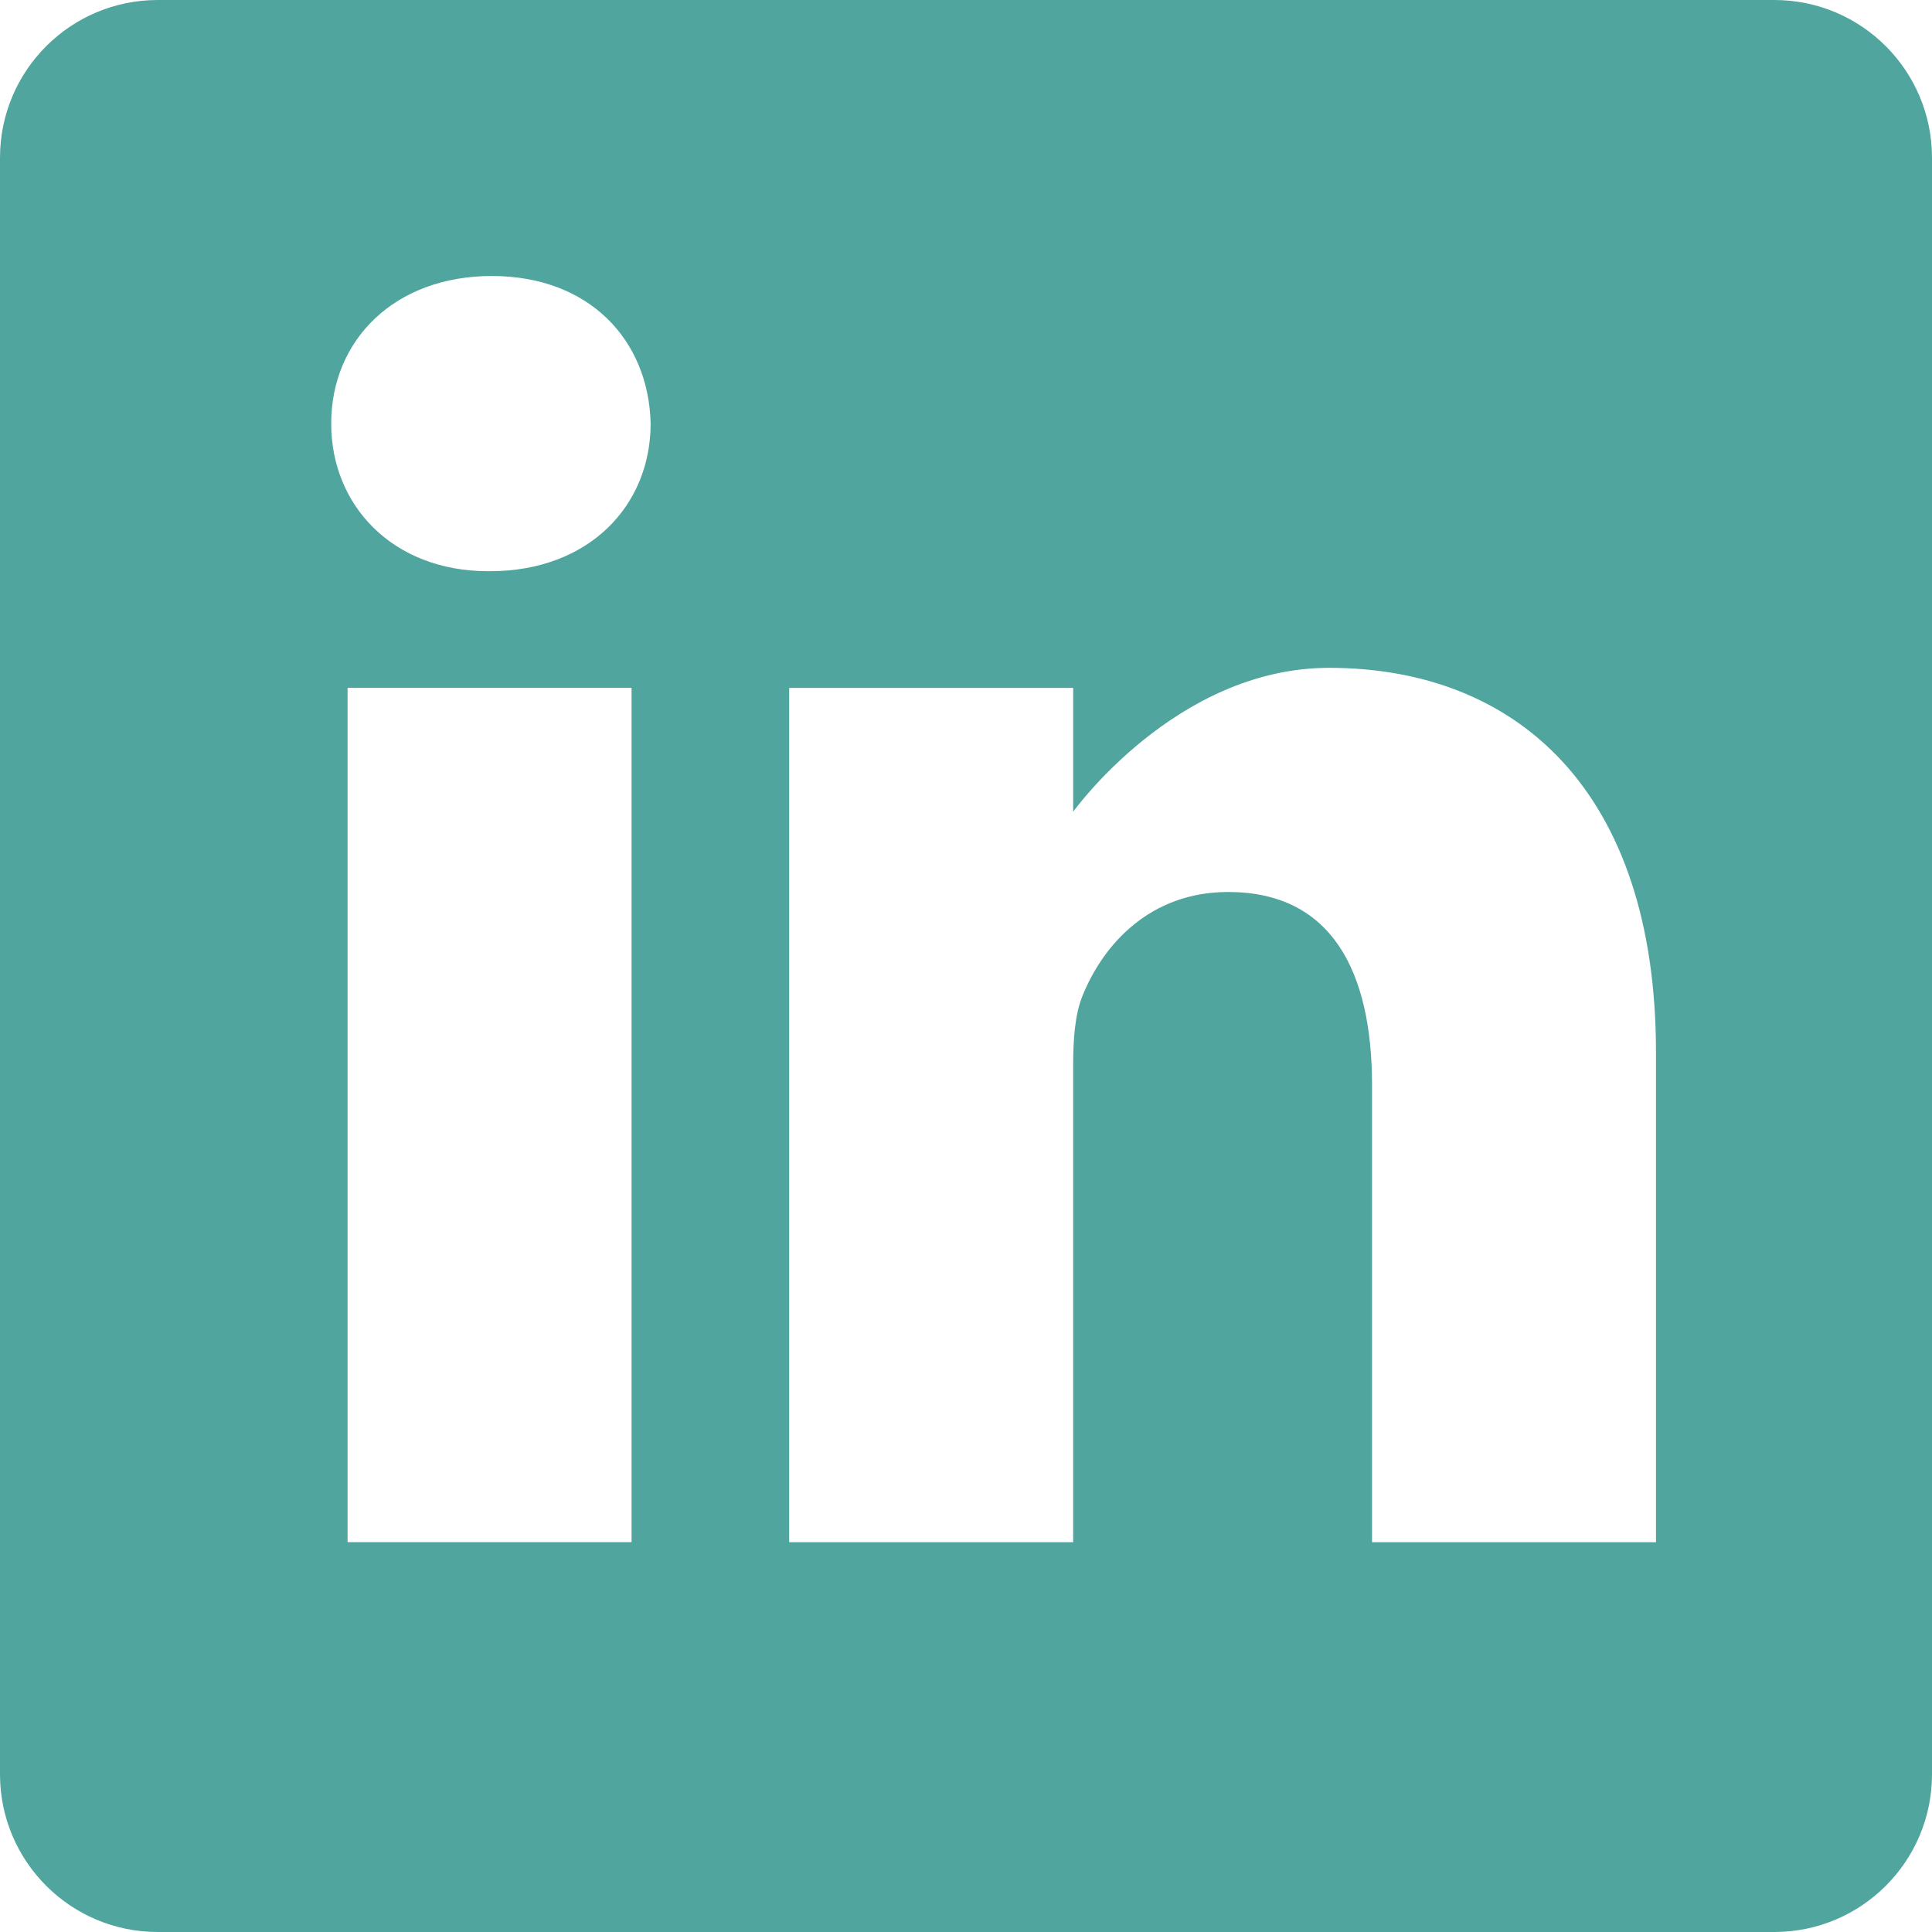 <svg width="410" height="410" viewBox="0 0 410 410" fill="none" xmlns="http://www.w3.org/2000/svg">
<path fill-rule="evenodd" clip-rule="evenodd" d="M33.469 0C14.985 0 0 14.985 0 33.469V376.531C0 395.015 14.985 410 33.469 410H376.531C395.015 410 410 395.015 410 376.531V33.469C410 14.985 395.015 0 376.531 0H33.469ZM70.286 89.898C70.286 72.107 83.763 58.571 104.376 58.571C124.993 58.571 137.68 72.107 138.073 89.898C138.073 107.296 124.993 121.218 103.977 121.218H103.585C83.362 121.218 70.286 107.296 70.286 89.898ZM73.763 145.971H134.025V327.27H73.763V145.971ZM227.741 172.274C227.741 172.274 249.54 141.727 282.049 141.727C321.693 141.727 351.424 167.64 351.424 223.327V327.281H291.168V230.292C291.168 205.919 282.447 189.293 260.641 189.293C243.993 189.293 234.079 200.506 229.723 211.329C228.13 215.205 227.737 220.616 227.737 226.037V327.281H167.478V145.982H227.741V172.274Z" fill="#50A69E"/>
</svg>
